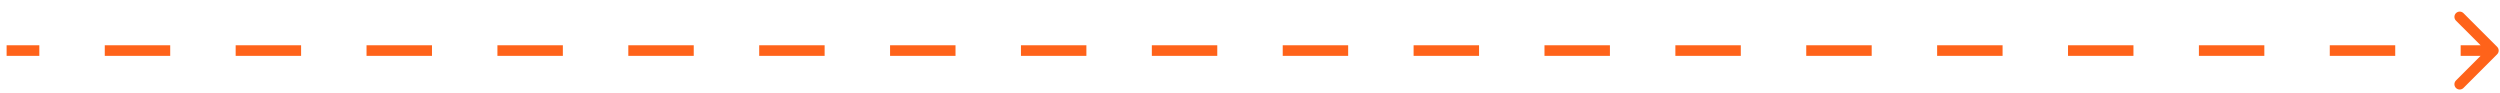 <?xml version="1.0" encoding="UTF-8"?> <svg xmlns="http://www.w3.org/2000/svg" width="189" height="7" viewBox="0 0 189 7" fill="none"><path d="M188.783 4.105C188.939 3.949 188.939 3.696 188.783 3.539L186.237 0.994C186.081 0.838 185.828 0.838 185.671 0.994C185.515 1.15 185.515 1.403 185.671 1.56L187.934 3.822L185.671 6.085C185.515 6.241 185.515 6.494 185.671 6.651C185.828 6.807 186.081 6.807 186.237 6.651L188.783 4.105ZM0.5 3.822V4.222H2.973V3.822V3.422H0.5V3.822ZM7.921 3.822V4.222H12.868V3.822V3.422H7.921V3.822ZM17.816 3.822V4.222H22.763V3.822V3.422H17.816V3.822ZM27.71 3.822V4.222H32.658V3.822V3.422H27.71V3.822ZM37.605 3.822V4.222H42.552V3.822V3.422H37.605V3.822ZM47.5 3.822V4.222H52.447V3.822V3.422H47.5V3.822ZM57.395 3.822V4.222H62.342V3.822V3.422H57.395V3.822ZM67.289 3.822V4.222H72.237V3.822V3.422H67.289V3.822ZM77.184 3.822V4.222H82.131V3.822V3.422H77.184V3.822ZM87.079 3.822V4.222H92.026V3.822V3.422H87.079V3.822ZM96.974 3.822V4.222H101.921V3.822V3.422H96.974V3.822ZM106.868 3.822V4.222H111.816V3.822V3.422H106.868V3.822ZM116.763 3.822V4.222H121.71V3.822V3.422H116.763V3.822ZM126.658 3.822V4.222H131.605V3.822V3.422H126.658V3.822ZM136.552 3.822V4.222H141.5V3.822V3.422H136.552V3.822ZM146.447 3.822V4.222H151.395V3.822V3.422H146.447V3.822ZM156.342 3.822V4.222H161.289V3.822V3.422H156.342V3.822ZM166.237 3.822V4.222H171.184V3.822V3.422H166.237V3.822ZM176.131 3.822V4.222H181.079V3.822V3.422H176.131V3.822ZM186.026 3.822V4.222H188.5V3.822V3.422H186.026V3.822ZM188.783 4.105C188.939 3.949 188.939 3.696 188.783 3.539L186.237 0.994C186.081 0.838 185.828 0.838 185.671 0.994C185.515 1.15 185.515 1.403 185.671 1.56L187.934 3.822L185.671 6.085C185.515 6.241 185.515 6.494 185.671 6.651C185.828 6.807 186.081 6.807 186.237 6.651L188.783 4.105ZM0.5 3.822V4.222H2.973V3.822V3.422H0.5V3.822ZM7.921 3.822V4.222H12.868V3.822V3.422H7.921V3.822ZM17.816 3.822V4.222H22.763V3.822V3.422H17.816V3.822ZM27.71 3.822V4.222H32.658V3.822V3.422H27.71V3.822ZM37.605 3.822V4.222H42.552V3.822V3.422H37.605V3.822ZM47.5 3.822V4.222H52.447V3.822V3.422H47.5V3.822ZM57.395 3.822V4.222H62.342V3.822V3.422H57.395V3.822ZM67.289 3.822V4.222H72.237V3.822V3.422H67.289V3.822ZM77.184 3.822V4.222H82.131V3.822V3.422H77.184V3.822ZM87.079 3.822V4.222H92.026V3.822V3.422H87.079V3.822ZM96.974 3.822V4.222H101.921V3.822V3.422H96.974V3.822ZM106.868 3.822V4.222H111.816V3.822V3.422H106.868V3.822ZM116.763 3.822V4.222H121.71V3.822V3.422H116.763V3.822ZM126.658 3.822V4.222H131.605V3.822V3.422H126.658V3.822ZM136.552 3.822V4.222H141.5V3.822V3.422H136.552V3.822ZM146.447 3.822V4.222H151.395V3.822V3.422H146.447V3.822ZM156.342 3.822V4.222H161.289V3.822V3.422H156.342V3.822ZM166.237 3.822V4.222H171.184V3.822V3.422H166.237V3.822ZM176.131 3.822V4.222H181.079V3.822V3.422H176.131V3.822ZM186.026 3.822V4.222H188.5V3.822V3.422H186.026V3.822Z" fill="#FF631A"></path></svg> 